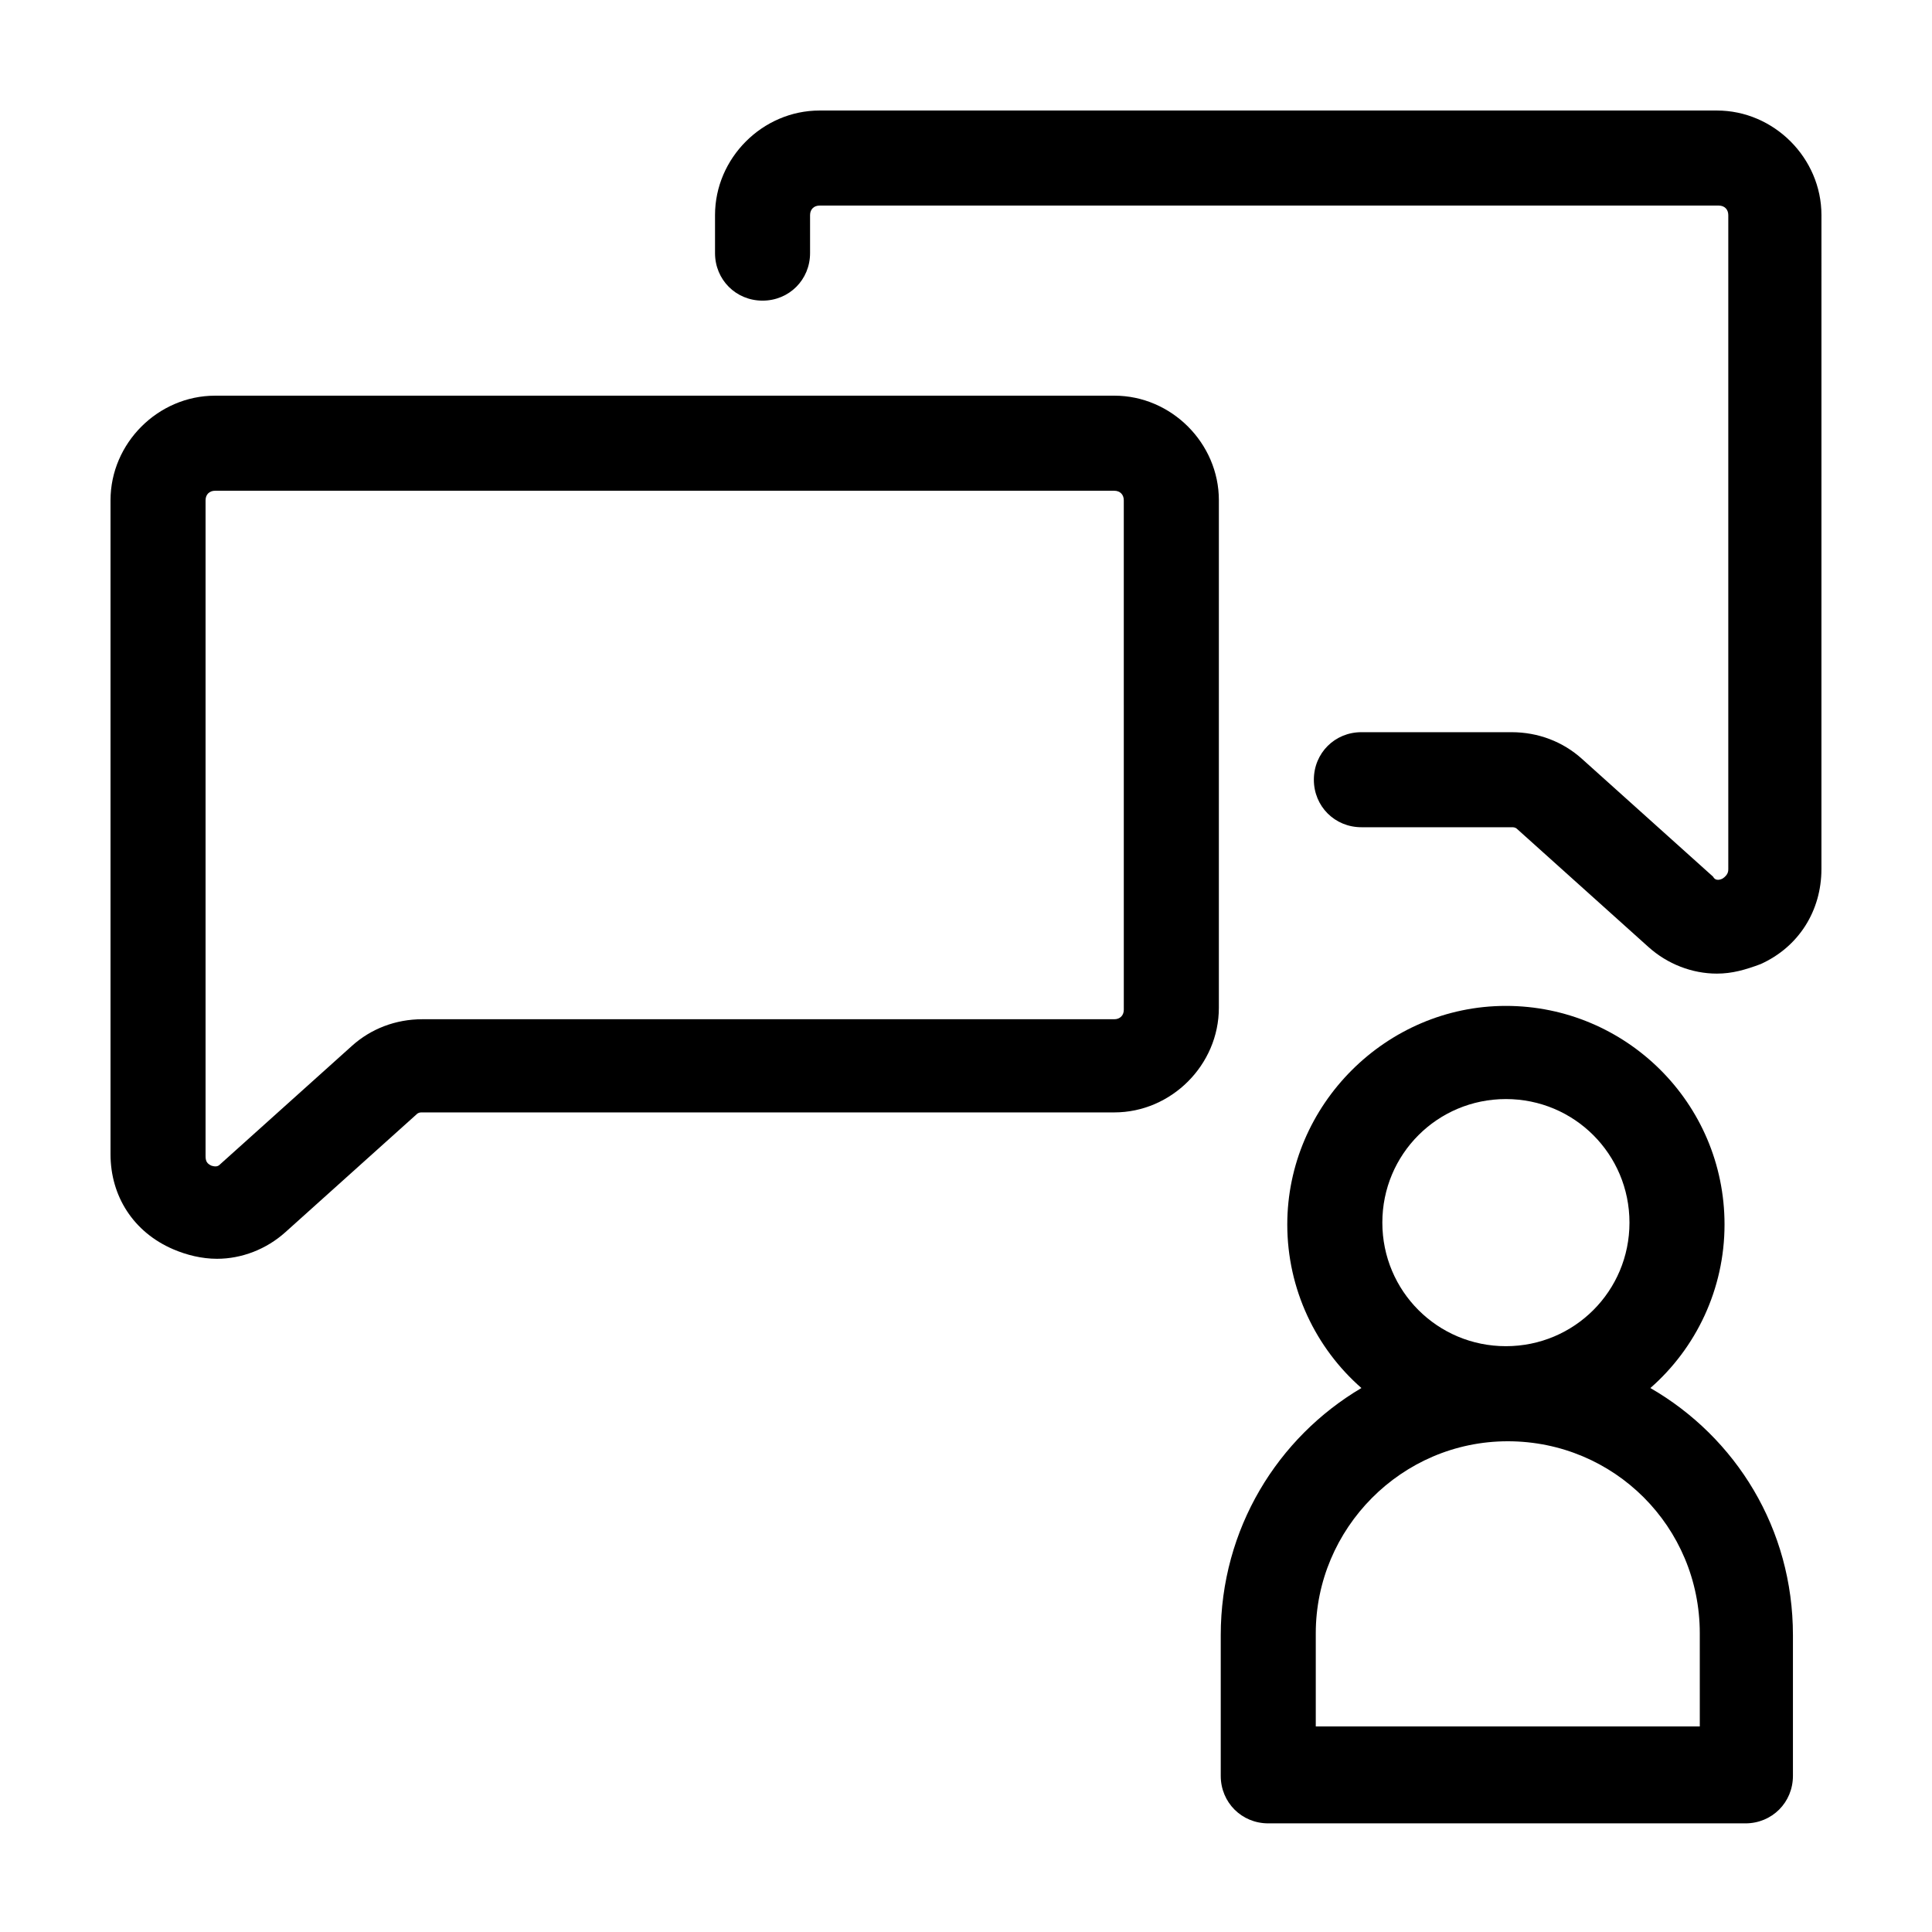 <?xml version="1.0" encoding="UTF-8"?>
<!-- The Best Svg Icon site in the world: iconSvg.co, Visit us! https://iconsvg.co -->
<svg fill="#000000" width="800px" height="800px" version="1.1" viewBox="144 144 512 512" xmlns="http://www.w3.org/2000/svg">
 <g>
  <path d="m439.3 248.86h-238.3c-15.113 0-27.711 12.594-27.711 27.711v173.31c0 11.082 6.047 20.656 16.625 25.191 3.527 1.512 7.559 2.519 11.586 2.519 6.551 0 13.098-2.519 18.137-7.055l34.762-31.234c0.504-0.504 1.008-0.504 1.512-0.504h183.39c15.113 0 27.711-12.594 27.711-27.711l0.004-134.52c0-15.117-12.594-27.711-27.707-27.711zm2.519 162.73c0 1.512-1.008 2.519-2.519 2.519h-183.39c-7.055 0-13.602 2.519-18.641 7.055l-34.762 31.234c-0.504 0.504-1.008 1.008-2.519 0.504-1.008-0.504-1.512-1.008-1.512-2.519v-173.81c0-1.512 1.008-2.519 2.519-2.519h238.3c1.512 0 2.519 1.008 2.519 2.519z"/>
  <path d="m599 173.29h-237.8c-15.113 0-27.711 12.594-27.711 27.711v10.078c0 7.055 5.543 12.594 12.594 12.594 7.055 0 12.594-5.543 12.594-12.594v-10.078c0-1.512 1.008-2.519 2.519-2.519h238.3c1.512 0 2.519 1.008 2.519 2.519v173.31c0 0.504 0 1.512-1.512 2.519-1.008 0.504-2.016 0.504-2.519-0.504l-34.762-31.234c-5.039-4.535-11.586-7.055-18.641-7.055h-39.801c-7.055 0-12.594 5.543-12.594 12.594 0 7.055 5.543 12.594 12.594 12.594h39.801c0.504 0 1.008 0 1.512 0.504l34.762 31.234c5.039 4.535 11.586 7.055 18.137 7.055 4.031 0 7.559-1.008 11.586-2.519 10.078-4.535 16.121-14.105 16.121-25.191l0.004-173.31c0-15.113-12.594-27.707-27.707-27.707z"/>
  <path d="m581.37 511.84c12.09-10.578 19.648-26.199 19.648-43.328 0-32.242-26.199-57.938-57.938-57.938s-57.938 26.199-57.938 57.938c0 17.129 7.559 32.746 19.648 43.328-22.168 13.098-37.281 37.281-37.281 65.496v37.281c0 7.055 5.543 12.594 12.594 12.594h126.45c7.055 0 12.594-5.543 12.594-12.594v-37.281c0.004-28.215-15.109-52.398-37.781-65.496zm-38.289-76.578c18.137 0 32.746 14.609 32.746 32.746s-14.609 32.746-32.746 32.746-32.746-14.609-32.746-32.746c-0.004-18.137 14.605-32.746 32.746-32.746zm50.883 166.26h-101.27v-24.688c0-27.711 22.672-50.883 50.883-50.883 28.215 0 50.883 22.672 50.883 50.883l0.004 24.688z"/>
 </g>
</svg>